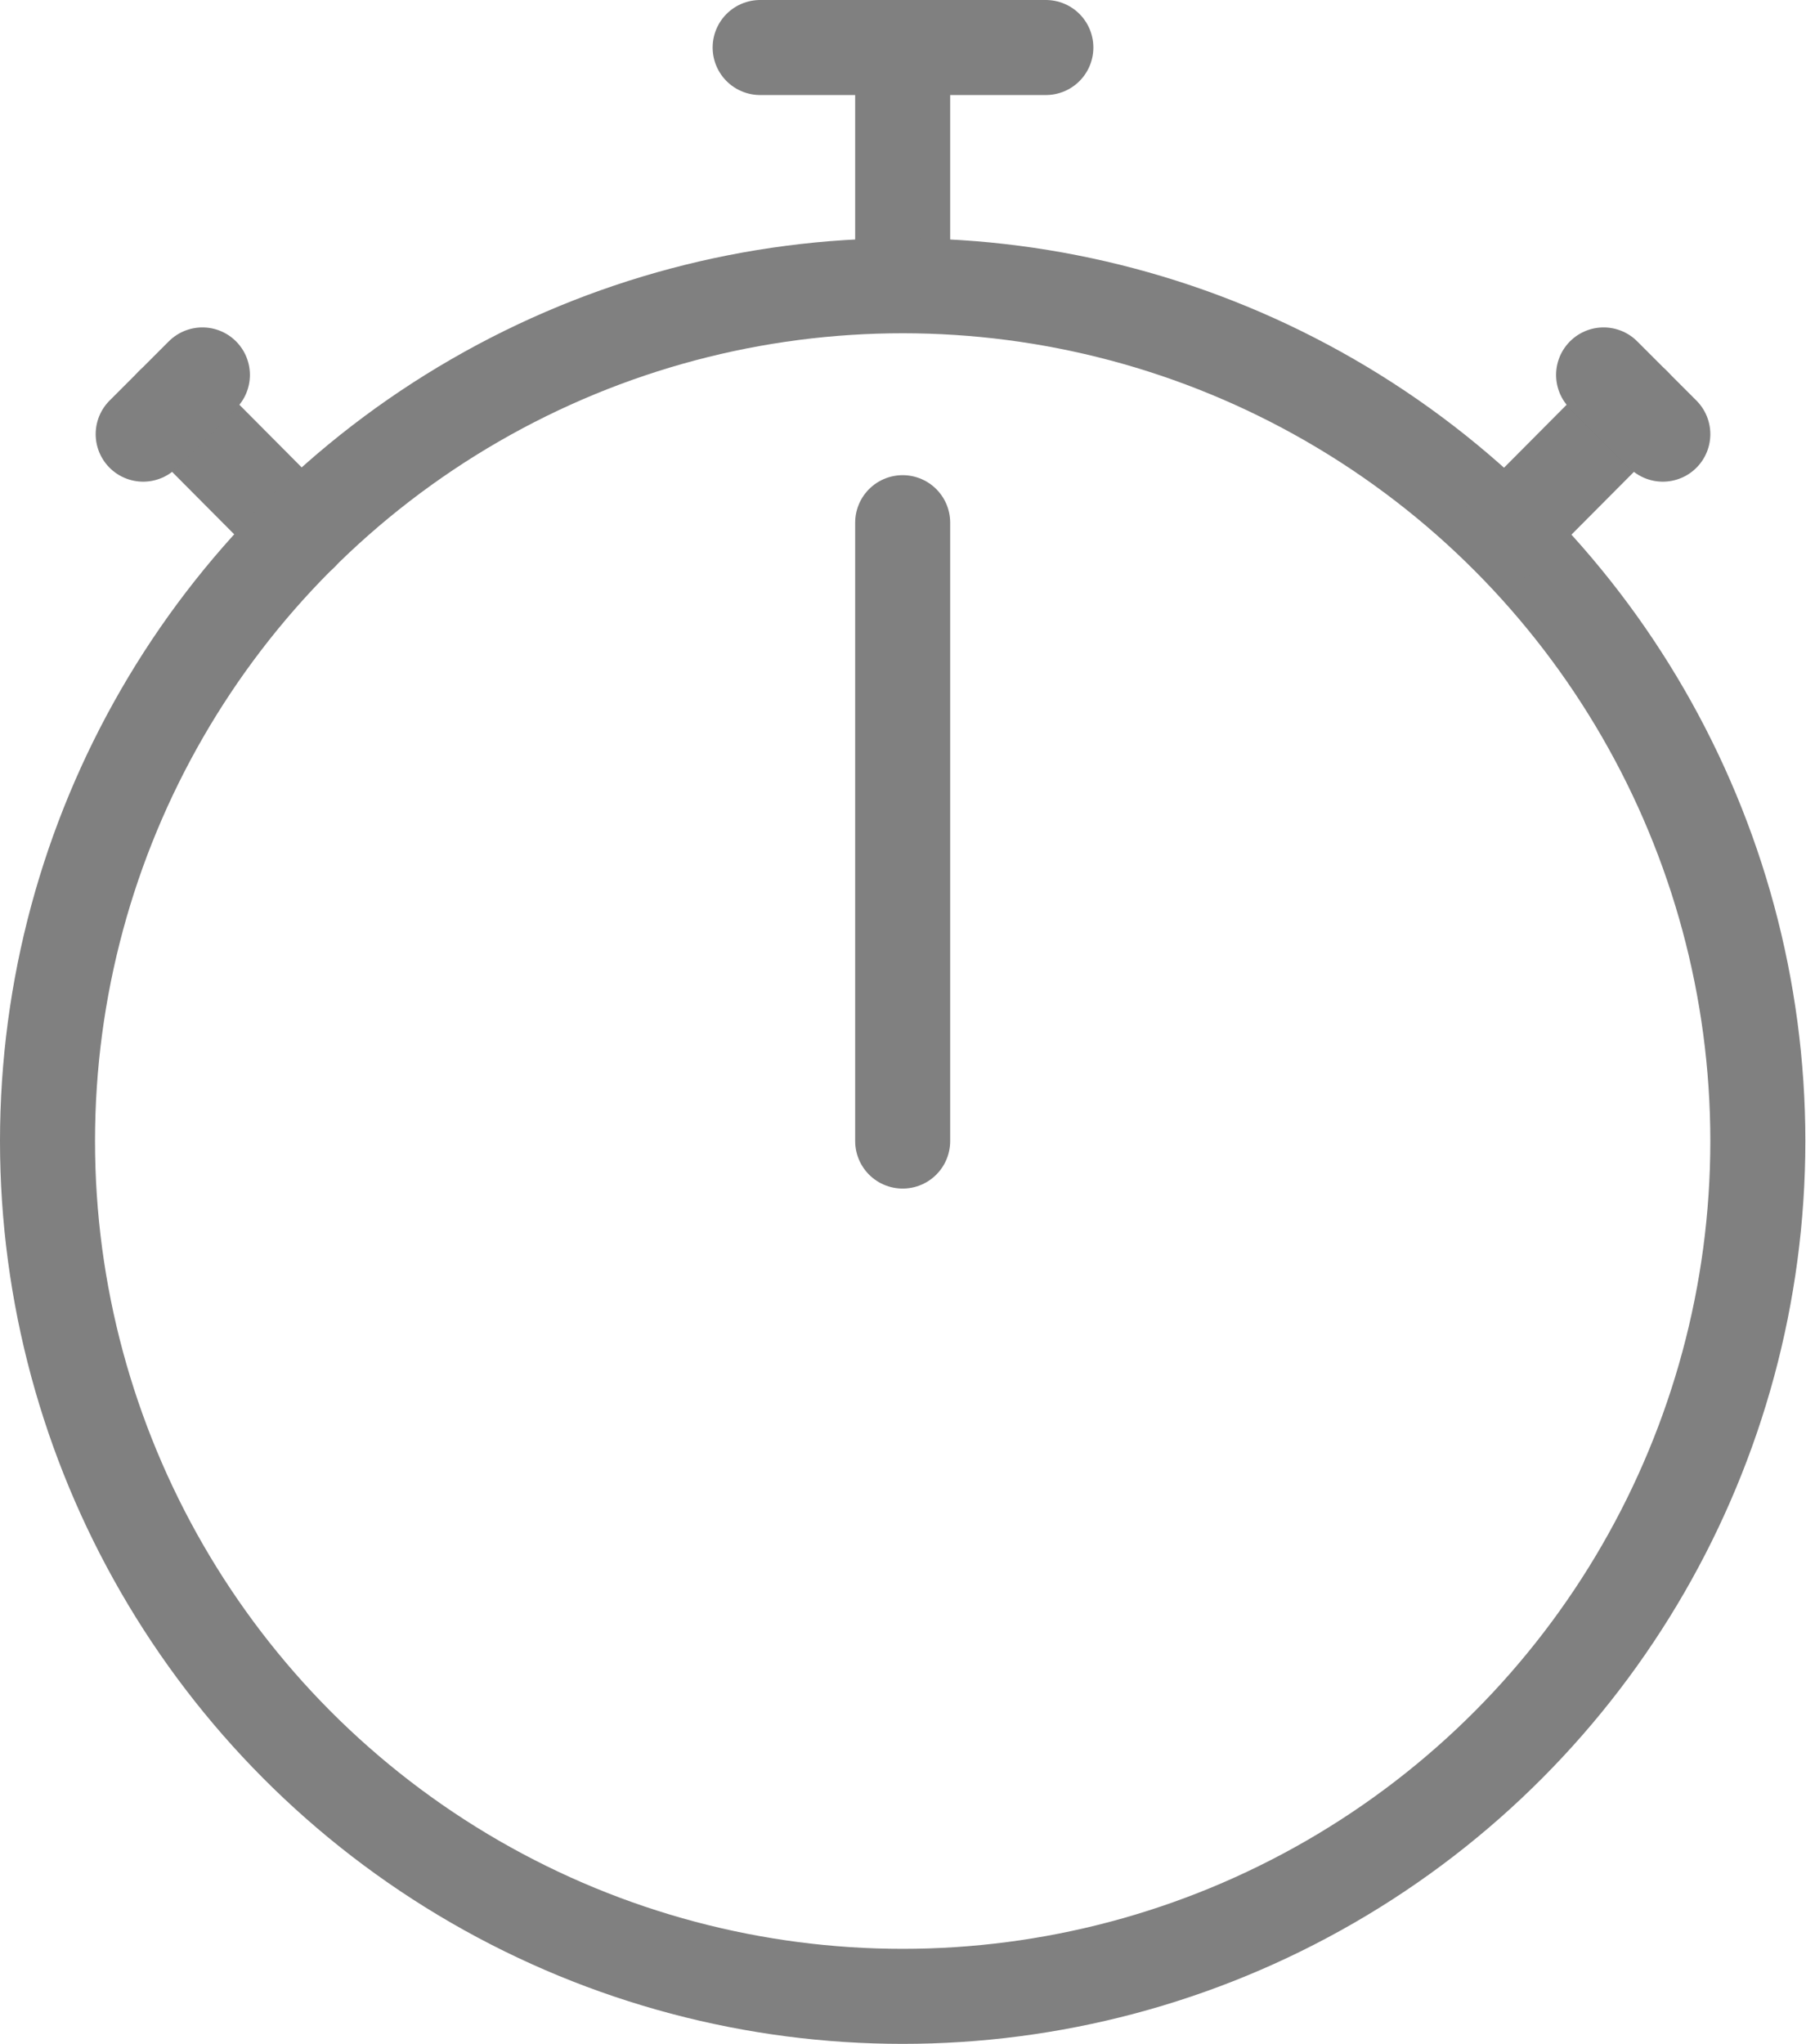 <?xml version="1.0" encoding="UTF-8"?>
<svg id="Layer_2" data-name="Layer 2" xmlns="http://www.w3.org/2000/svg" viewBox="0 0 27.75 31.4">
  <defs>
    <style>
      .cls-1 {
        fill: none;
        stroke: gray;
        stroke-linecap: round;
        stroke-miterlimit: 10;
        stroke-width: 1.46px;
      }
    </style>
  </defs>
  <g id="Layer_1-2" data-name="Layer 1">
    <g>
      <line class="cls-1" x1="13.87" y1=".73" x2="13.87" y2="4.38"/>
      <line class="cls-1" x1="11.68" y1=".73" x2="16.07" y2=".73"/>
      <line class="cls-1" x1="2.65" y1="6.22" x2="4.62" y2="8.2"/>
      <line class="cls-1" x1="3.11" y1="5.76" x2="2.2" y2="6.67"/>
      <circle class="cls-1" cx="13.87" cy="17.53" r="13.14"/>
      <line class="cls-1" x1="25.1" y1="6.22" x2="23.13" y2="8.2"/>
      <line class="cls-1" x1="24.64" y1="5.76" x2="25.55" y2="6.67"/>
      <line class="cls-1" x1="13.87" y1="8.03" x2="13.87" y2="17.53"/>
    </g>
  </g>
</svg>